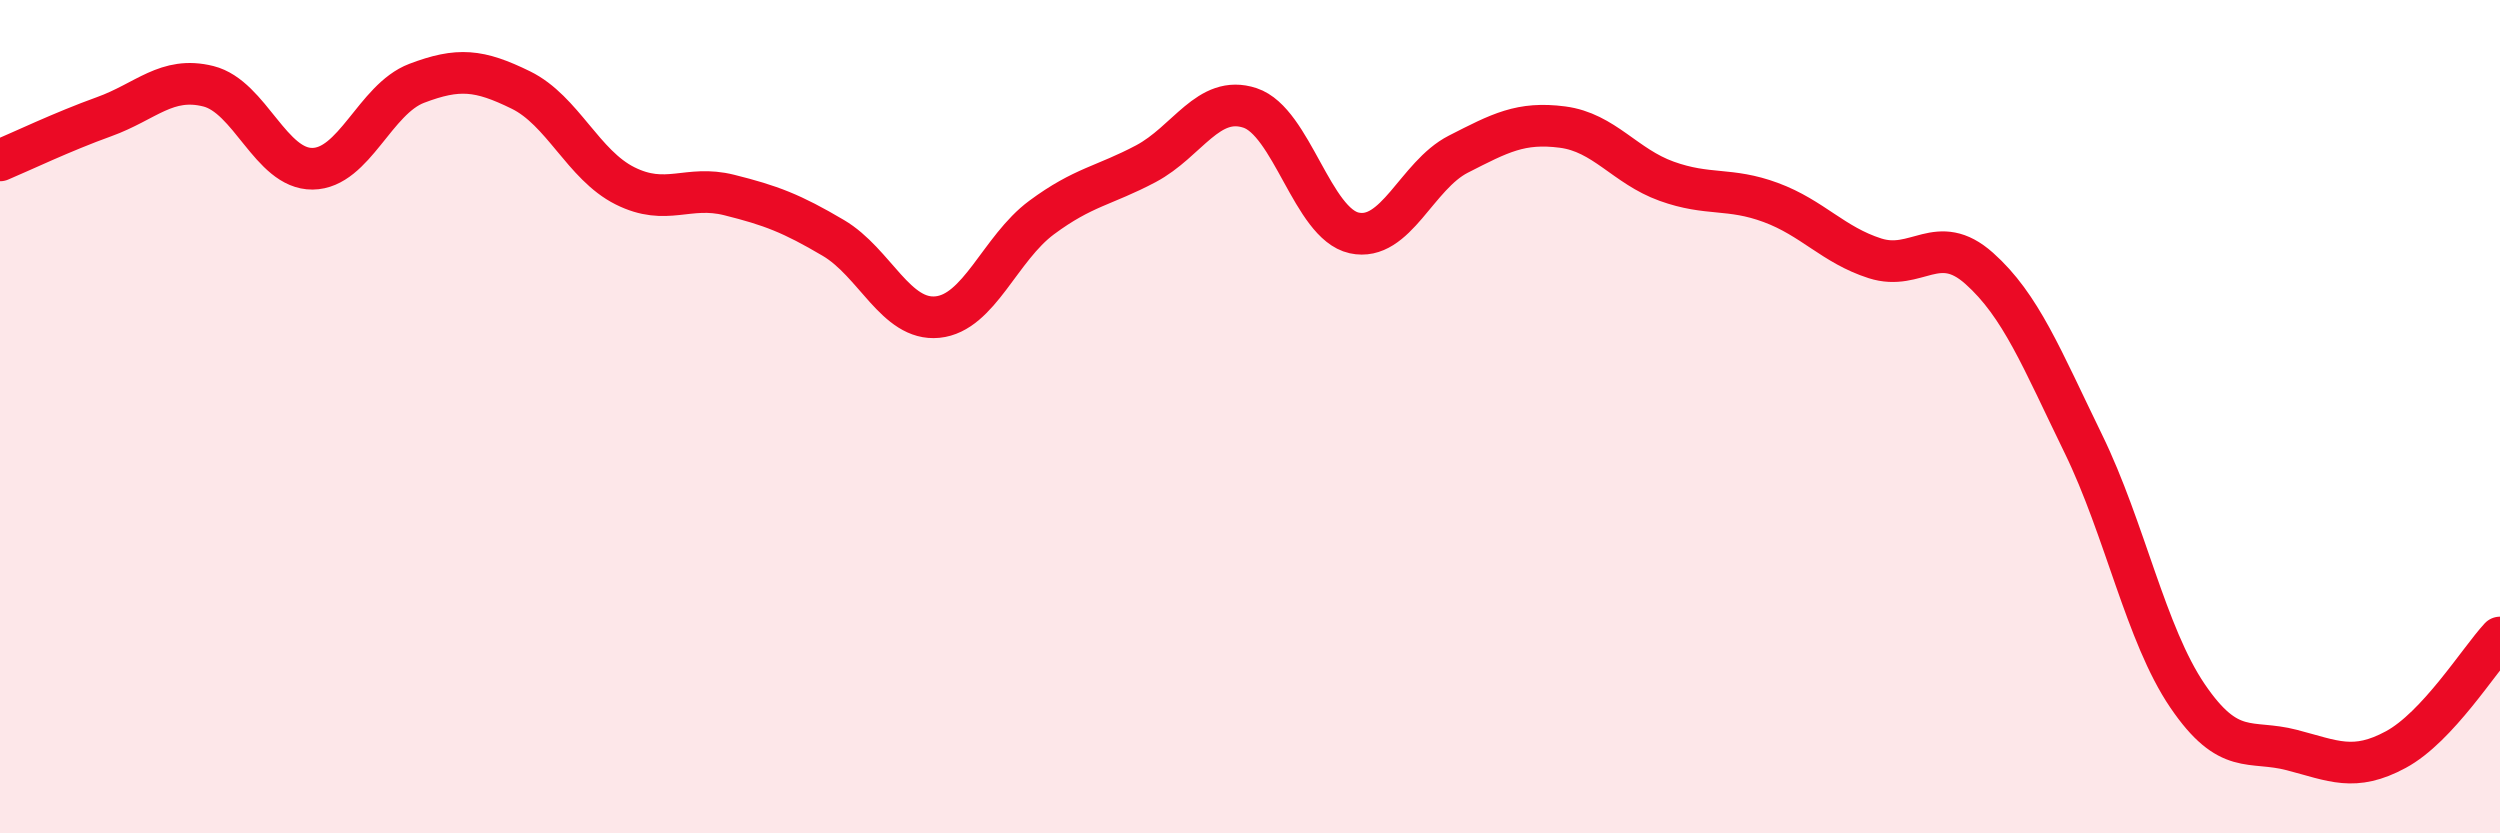 
    <svg width="60" height="20" viewBox="0 0 60 20" xmlns="http://www.w3.org/2000/svg">
      <path
        d="M 0,3.85 C 0.5,3.64 1.5,3.16 2.5,2.8 C 3.5,2.44 4,1.82 5,2.07 C 6,2.32 6.5,4.06 7.5,4.05 C 8.5,4.04 9,2.38 10,2 C 11,1.62 11.5,1.67 12.5,2.16 C 13.5,2.65 14,3.96 15,4.46 C 16,4.96 16.5,4.43 17.5,4.68 C 18.5,4.93 19,5.12 20,5.71 C 21,6.3 21.5,7.71 22.5,7.61 C 23.5,7.51 24,5.96 25,5.22 C 26,4.48 26.5,4.46 27.5,3.93 C 28.5,3.4 29,2.26 30,2.59 C 31,2.92 31.5,5.37 32.5,5.59 C 33.5,5.81 34,4.21 35,3.7 C 36,3.19 36.5,2.92 37.5,3.05 C 38.5,3.18 39,3.99 40,4.35 C 41,4.71 41.5,4.49 42.5,4.86 C 43.5,5.23 44,5.88 45,6.2 C 46,6.52 46.5,5.55 47.5,6.44 C 48.5,7.33 49,8.6 50,10.65 C 51,12.7 51.5,15.23 52.5,16.7 C 53.5,18.17 54,17.74 55,18 C 56,18.26 56.5,18.53 57.5,17.99 C 58.5,17.45 59.5,15.84 60,15.3L60 20L0 20Z"
        fill="#EB0A25"
        opacity="0.1"
        stroke-linecap="round"
        stroke-linejoin="round"
      />
      <path
        d="M 0,3.85 C 0.5,3.64 1.5,3.16 2.5,2.8 C 3.5,2.44 4,1.82 5,2.07 C 6,2.32 6.5,4.06 7.5,4.05 C 8.5,4.04 9,2.38 10,2 C 11,1.62 11.5,1.67 12.5,2.16 C 13.5,2.65 14,3.96 15,4.46 C 16,4.96 16.5,4.43 17.5,4.68 C 18.5,4.93 19,5.12 20,5.71 C 21,6.3 21.5,7.71 22.5,7.61 C 23.5,7.51 24,5.96 25,5.22 C 26,4.48 26.5,4.46 27.5,3.93 C 28.5,3.4 29,2.26 30,2.59 C 31,2.92 31.5,5.37 32.5,5.59 C 33.5,5.81 34,4.21 35,3.7 C 36,3.19 36.5,2.92 37.5,3.05 C 38.5,3.18 39,3.99 40,4.35 C 41,4.71 41.5,4.49 42.5,4.86 C 43.5,5.23 44,5.88 45,6.2 C 46,6.52 46.5,5.55 47.5,6.44 C 48.5,7.33 49,8.6 50,10.65 C 51,12.7 51.5,15.23 52.5,16.7 C 53.5,18.17 54,17.74 55,18 C 56,18.26 56.5,18.53 57.5,17.99 C 58.5,17.45 59.5,15.84 60,15.3"
        stroke="#EB0A25"
        stroke-width="1"
        fill="none"
        stroke-linecap="round"
        stroke-linejoin="round"
      />
    </svg>
  